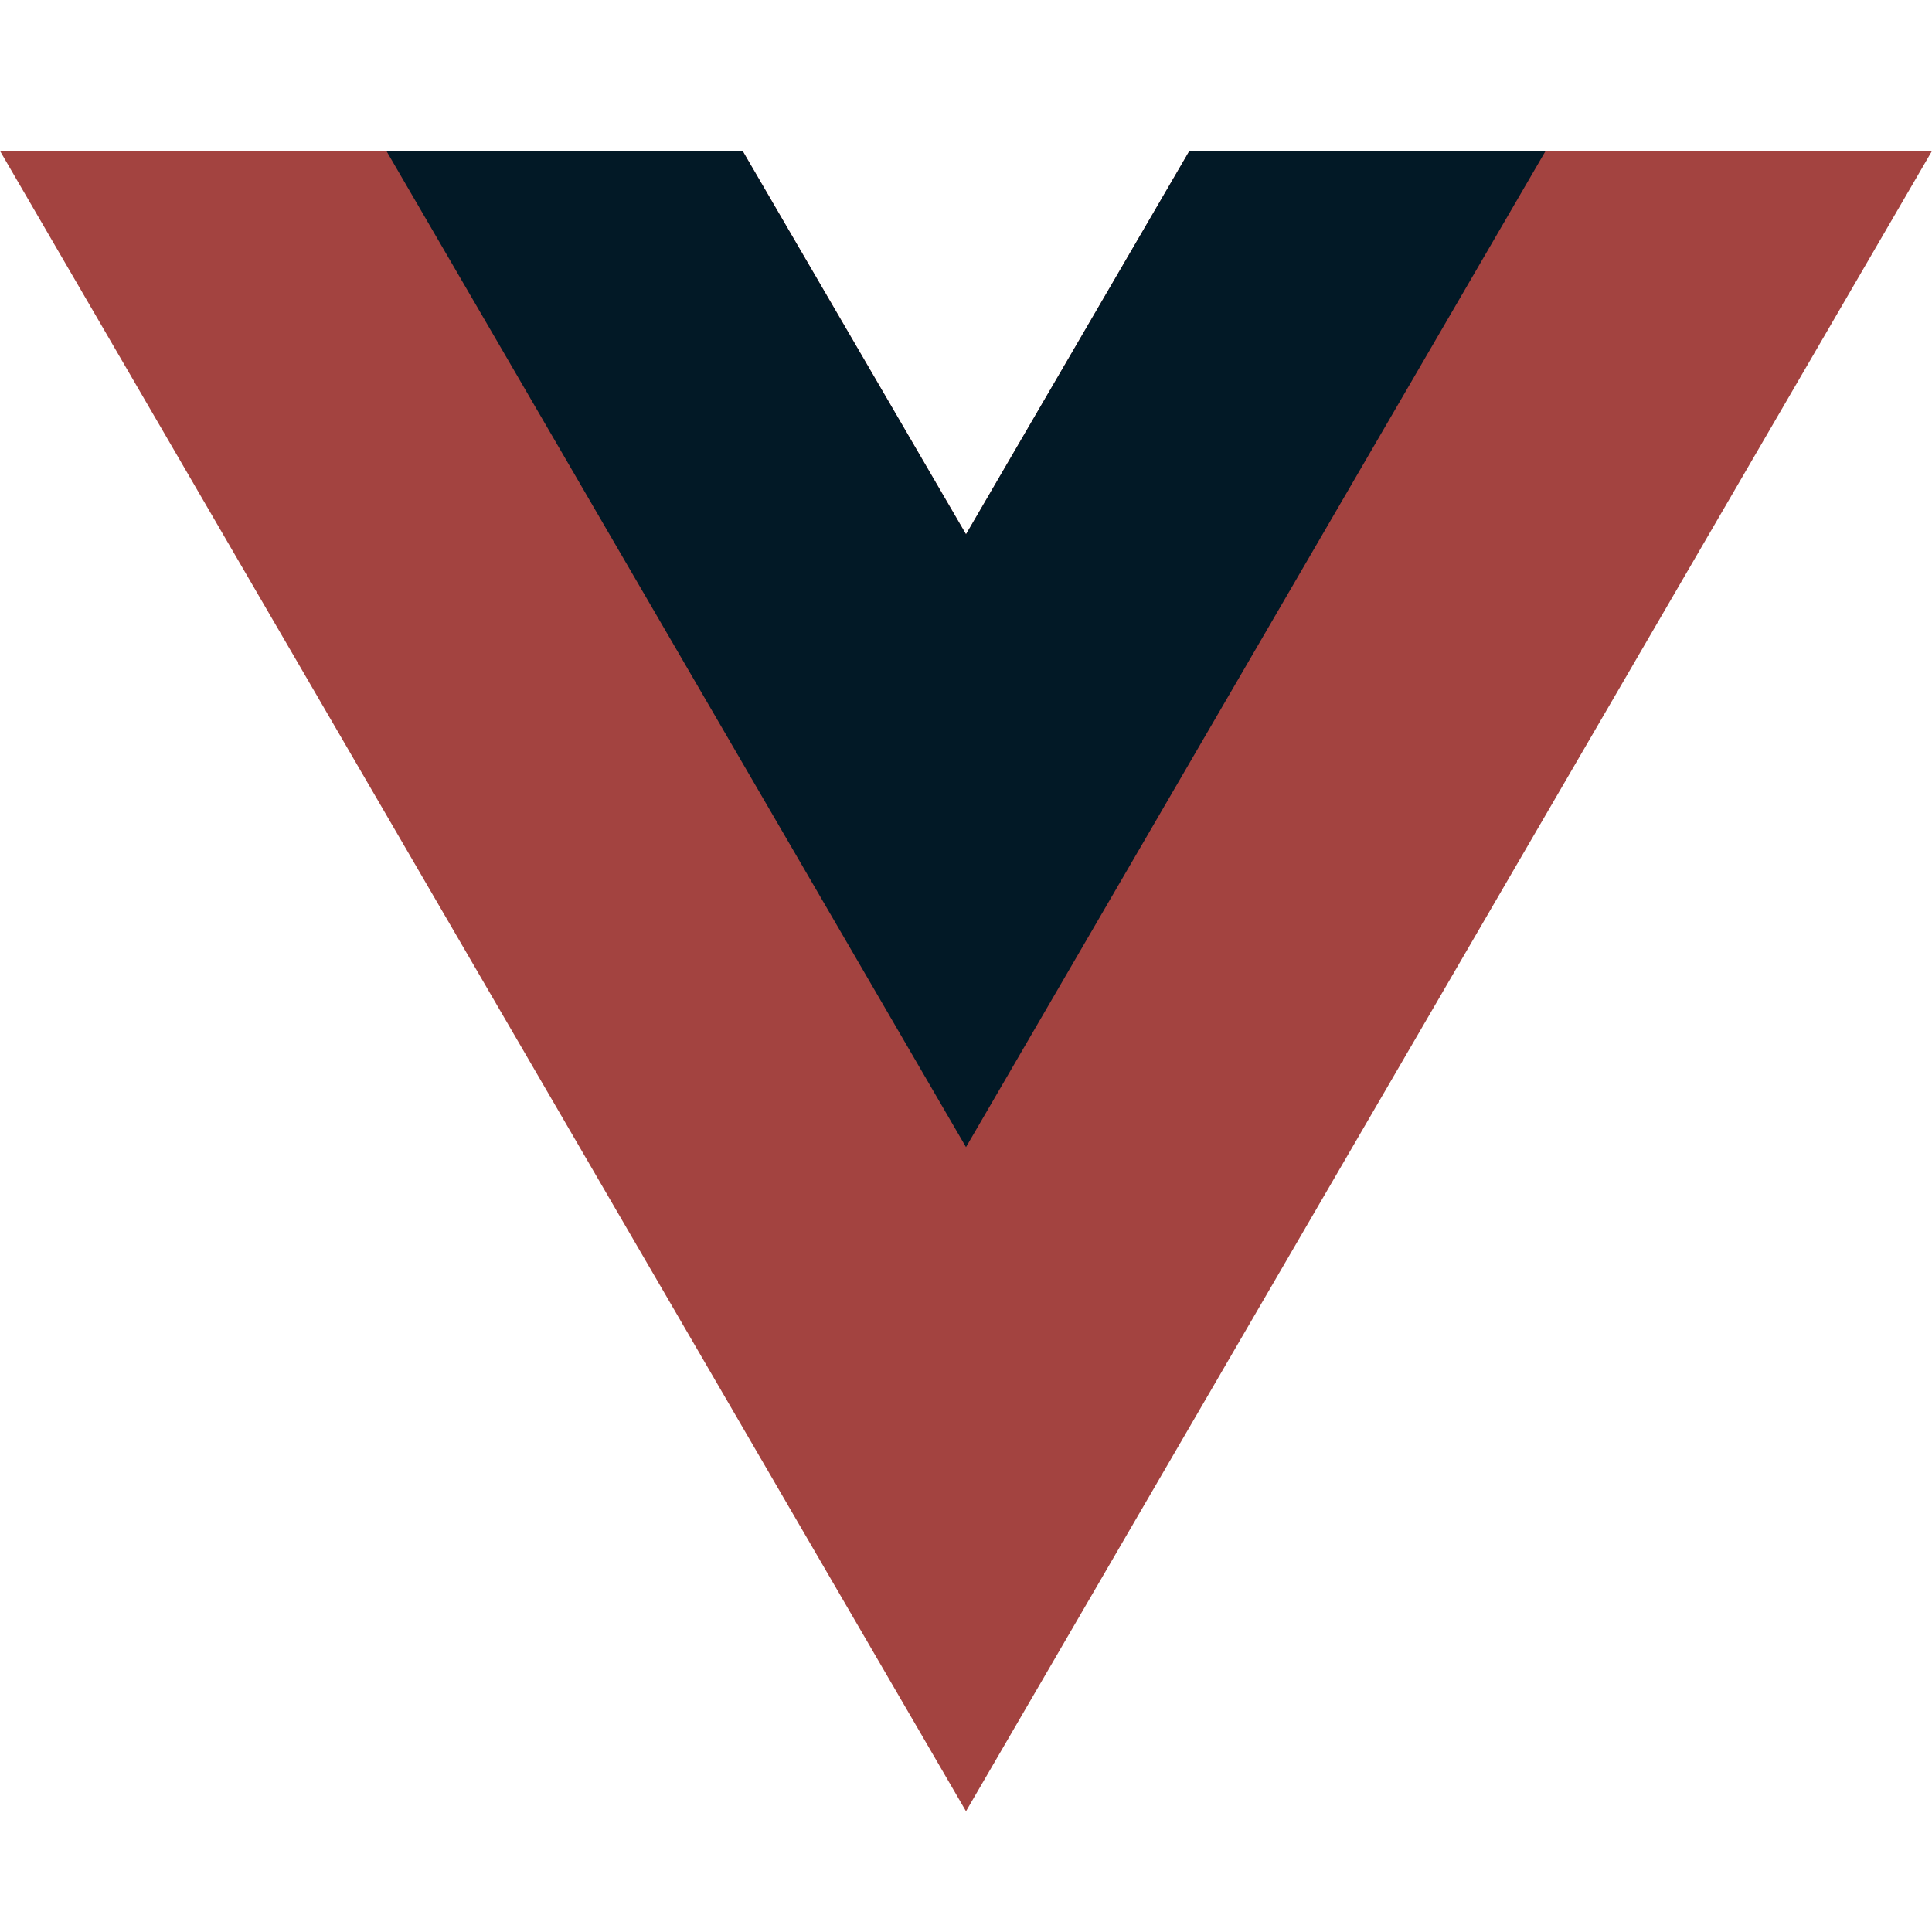 <svg xmlns="http://www.w3.org/2000/svg" class="transition ease-in-out hover:scale-125 duration-500" viewBox="0 0 128 128"
>
    <defs>
        <linearGradient id="gradient" x1="100%" y1="100%" x2="0%" y2="0%">
            <stop offset="0%" stop-color="#021926"/>
            <stop offset="100%" stop-color="#FF594E"/>
        </linearGradient>
    </defs>
    <path fill="#A34340" d="M78.8,10L64,35.4L49.2,10H0l64,110l64-110C128,10,78.8,10,78.8,10z"/>
    <path fill="#021926" d="M78.8,10L64,35.4L49.2,10H25.6L64,76l38.4-66H78.8z"/>
</svg>

